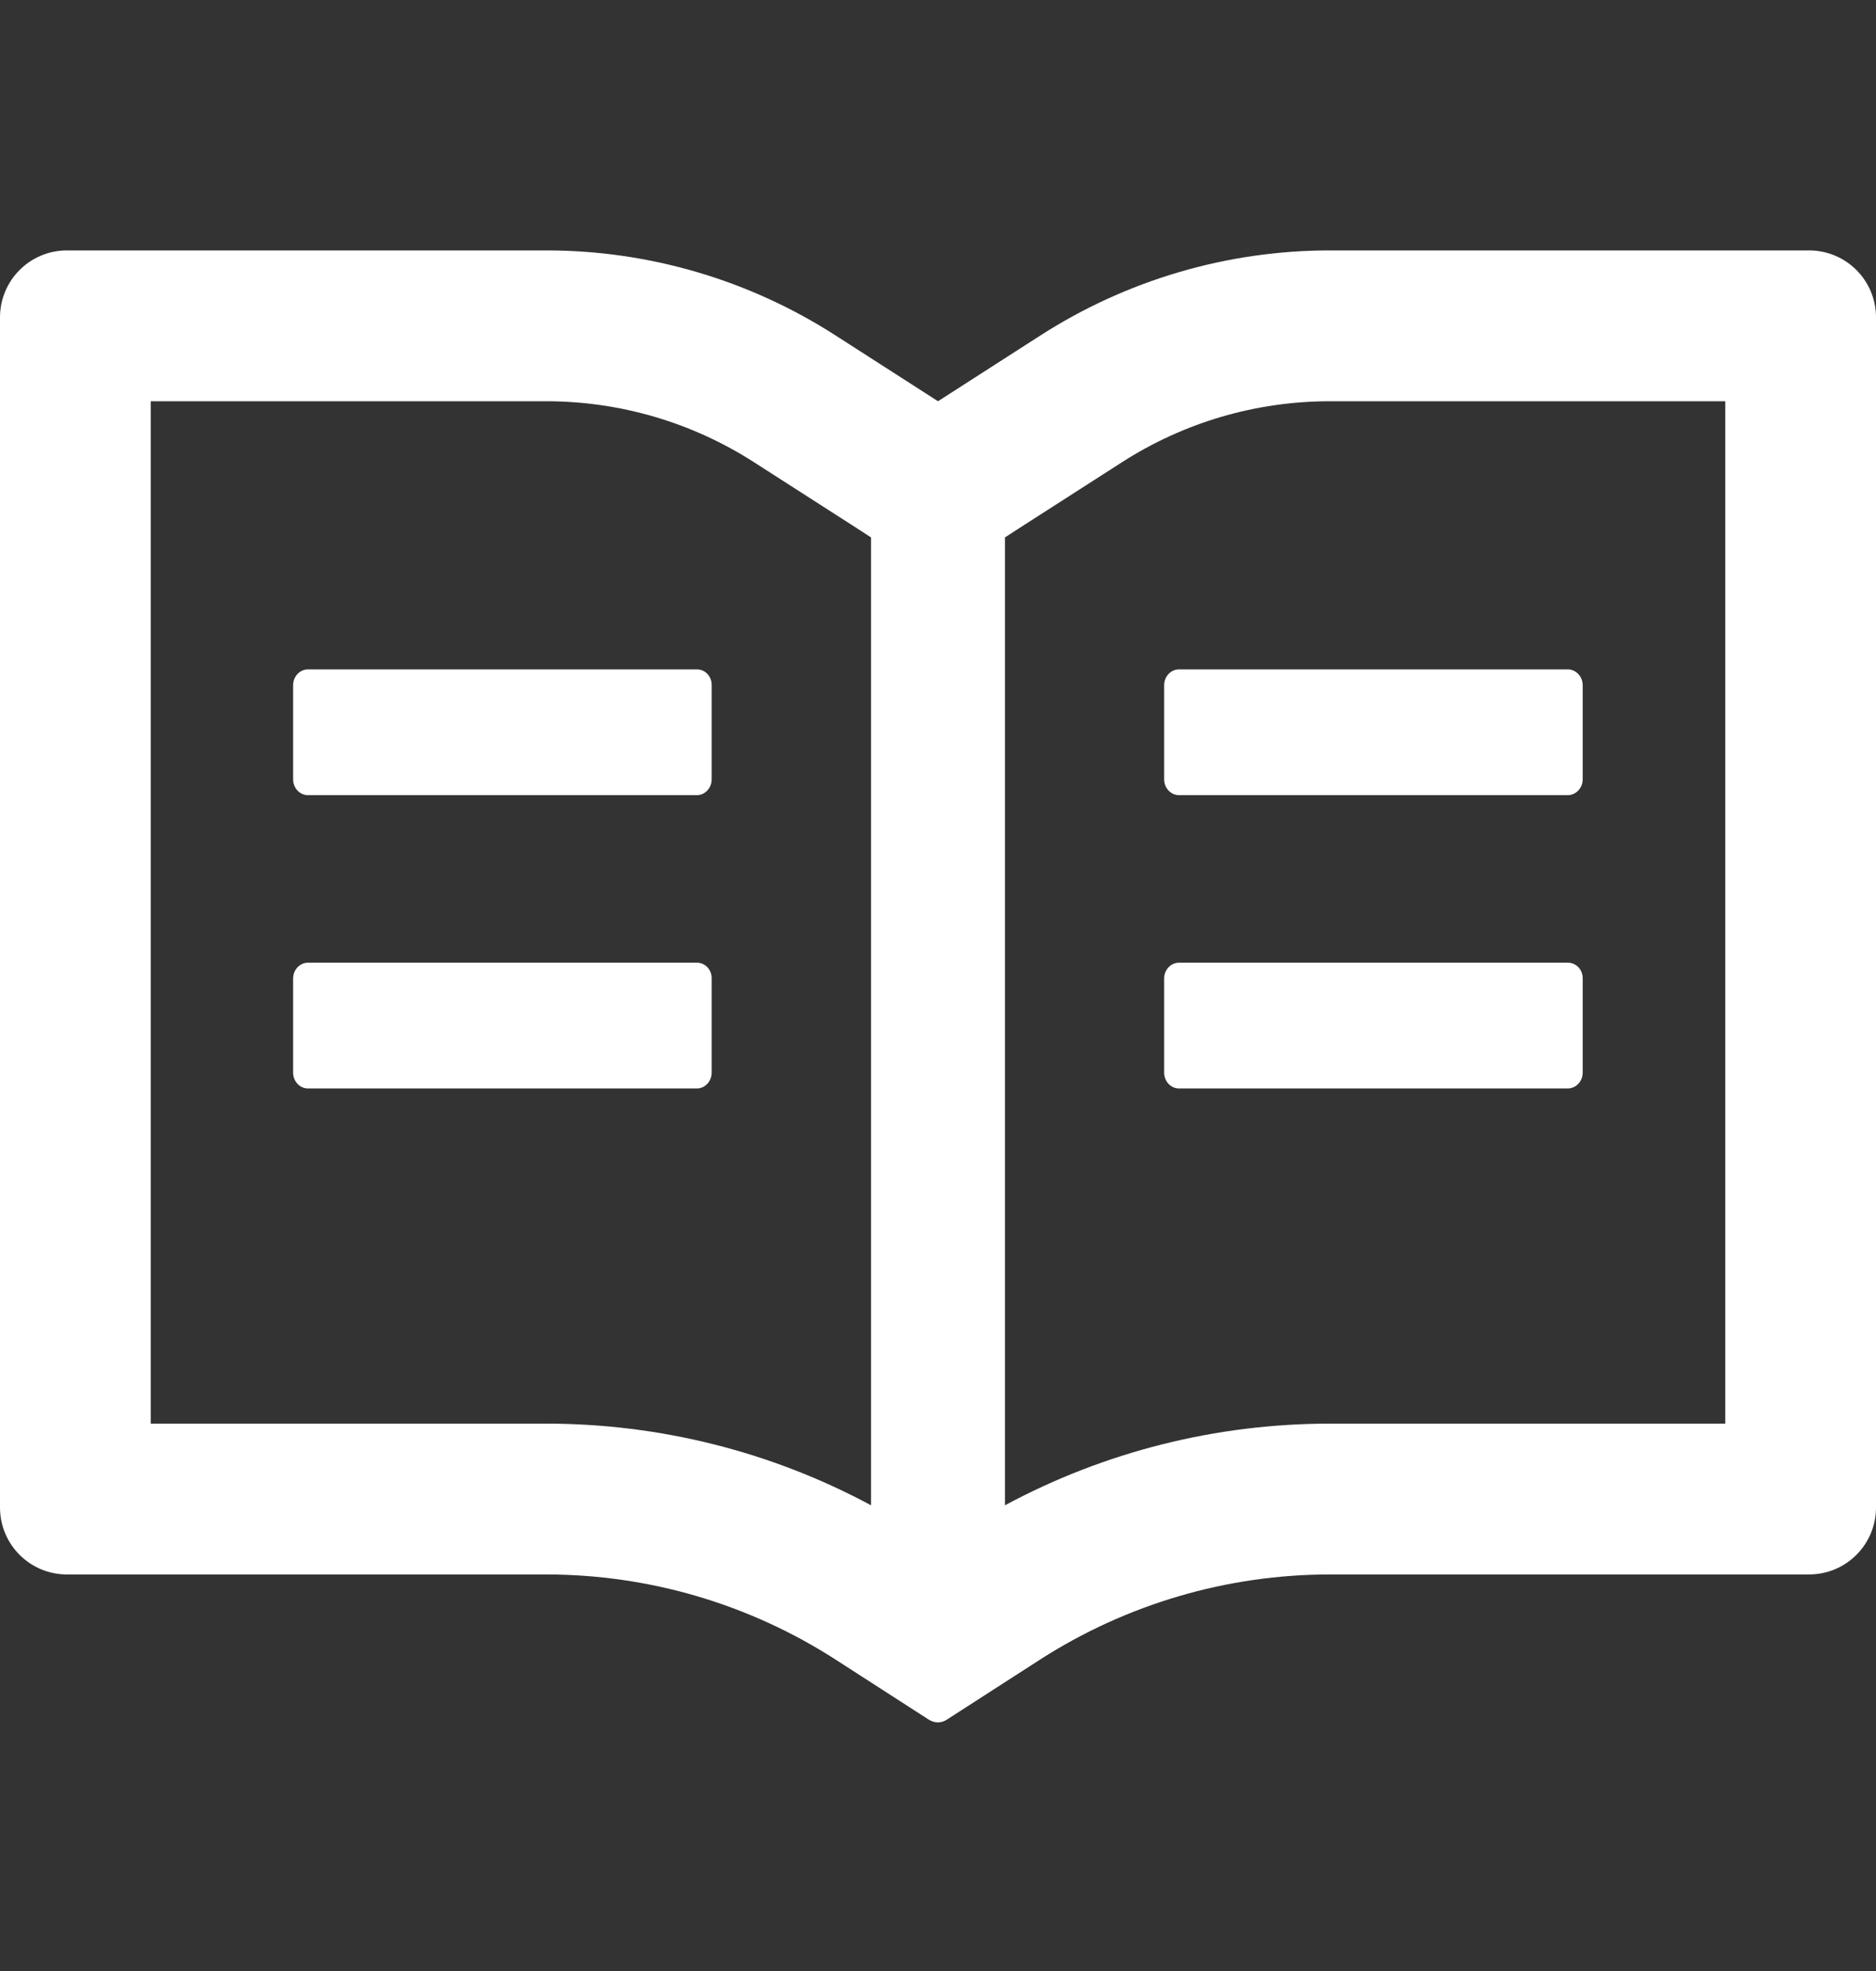 <svg width="20" height="21" viewBox="0 0 20 21" fill="none" xmlns="http://www.w3.org/2000/svg">
<rect x="0" y="0" width="20" height="21" fill="#333333" stroke="none"/>
<path d="M19.286 2.668H14.179C13.083 2.668 12.011 2.983 11.089 3.576L10 4.275L8.911 3.576C7.99 2.983 6.917 2.667 5.821 2.668H0.714C0.319 2.668 0 2.987 0 3.382V16.061C0 16.456 0.319 16.775 0.714 16.775H5.821C6.917 16.775 7.989 17.09 8.911 17.684L9.902 18.322C9.931 18.34 9.964 18.351 9.998 18.351C10.031 18.351 10.065 18.342 10.094 18.322L11.085 17.684C12.009 17.09 13.083 16.775 14.179 16.775H19.286C19.681 16.775 20 16.456 20 16.061V3.382C20 2.987 19.681 2.668 19.286 2.668ZM5.821 15.168H1.607V4.275H5.821C6.612 4.275 7.379 4.501 8.042 4.927L9.132 5.626L9.286 5.726V16.038C8.223 15.467 7.036 15.168 5.821 15.168ZM18.393 15.168H14.179C12.964 15.168 11.777 15.467 10.714 16.038V5.726L10.868 5.626L11.958 4.927C12.62 4.501 13.388 4.275 14.179 4.275H18.393V15.168ZM7.431 7.132H3.283C3.196 7.132 3.125 7.208 3.125 7.3V8.304C3.125 8.396 3.196 8.472 3.283 8.472H7.429C7.516 8.472 7.587 8.396 7.587 8.304V7.3C7.589 7.208 7.518 7.132 7.431 7.132ZM12.411 7.3V8.304C12.411 8.396 12.482 8.472 12.569 8.472H16.714C16.801 8.472 16.873 8.396 16.873 8.304V7.3C16.873 7.208 16.801 7.132 16.714 7.132H12.569C12.482 7.132 12.411 7.208 12.411 7.3ZM7.431 10.257H3.283C3.196 10.257 3.125 10.333 3.125 10.425V11.429C3.125 11.521 3.196 11.597 3.283 11.597H7.429C7.516 11.597 7.587 11.521 7.587 11.429V10.425C7.589 10.333 7.518 10.257 7.431 10.257ZM16.716 10.257H12.569C12.482 10.257 12.411 10.333 12.411 10.425V11.429C12.411 11.521 12.482 11.597 12.569 11.597H16.714C16.801 11.597 16.873 11.521 16.873 11.429V10.425C16.875 10.333 16.804 10.257 16.716 10.257Z" fill="white"/>
</svg>
